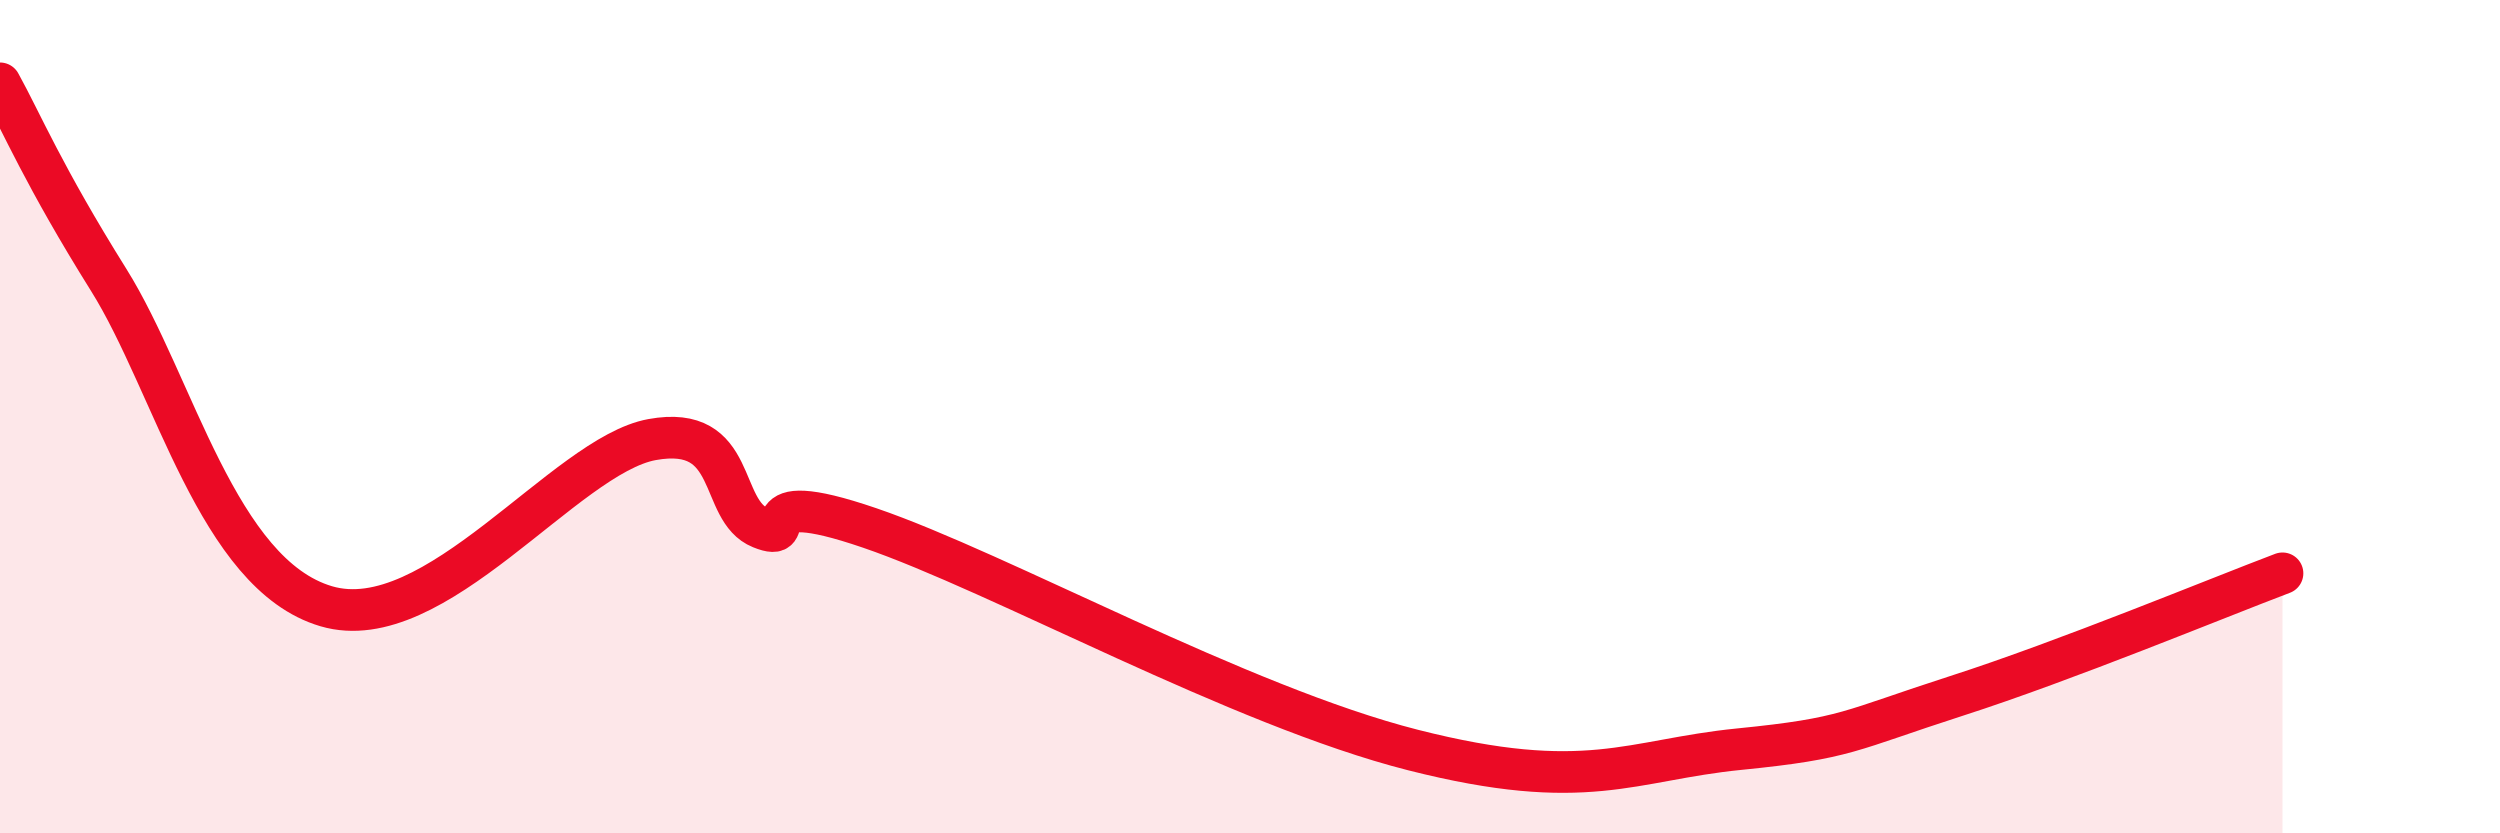 
    <svg width="60" height="20" viewBox="0 0 60 20" xmlns="http://www.w3.org/2000/svg">
      <path
        d="M 0,2 C 0.52,2.94 1.04,4.21 2.61,6.72 C 4.18,9.23 5.22,13.78 7.83,14.55 C 10.44,15.32 13.56,10.93 15.65,10.55 C 17.74,10.17 17.22,12.25 18.26,12.67 C 19.3,13.09 17.74,11.6 20.87,12.67 C 24,13.74 29.74,16.94 33.91,18 C 38.08,19.06 39.13,18.24 41.74,17.98 C 44.35,17.72 44.35,17.54 46.96,16.7 C 49.57,15.86 53.22,14.35 54.78,13.76L54.78 20L0 20Z"
        fill="#EB0A25"
        opacity="0.1"
        stroke-linecap="round"
        stroke-linejoin="round"
      />
      <path
        d="M 0,2 C 0.52,2.94 1.04,4.21 2.61,6.72 C 4.18,9.23 5.22,13.78 7.83,14.55 C 10.44,15.32 13.56,10.93 15.65,10.55 C 17.74,10.17 17.22,12.25 18.26,12.67 C 19.3,13.09 17.74,11.6 20.87,12.67 C 24,13.74 29.74,16.94 33.91,18 C 38.08,19.06 39.13,18.24 41.74,17.98 C 44.35,17.72 44.35,17.54 46.96,16.7 C 49.57,15.86 53.22,14.35 54.78,13.76"
        stroke="#EB0A25"
        stroke-width="1"
        fill="none"
        stroke-linecap="round"
        stroke-linejoin="round"
      />
    </svg>
  